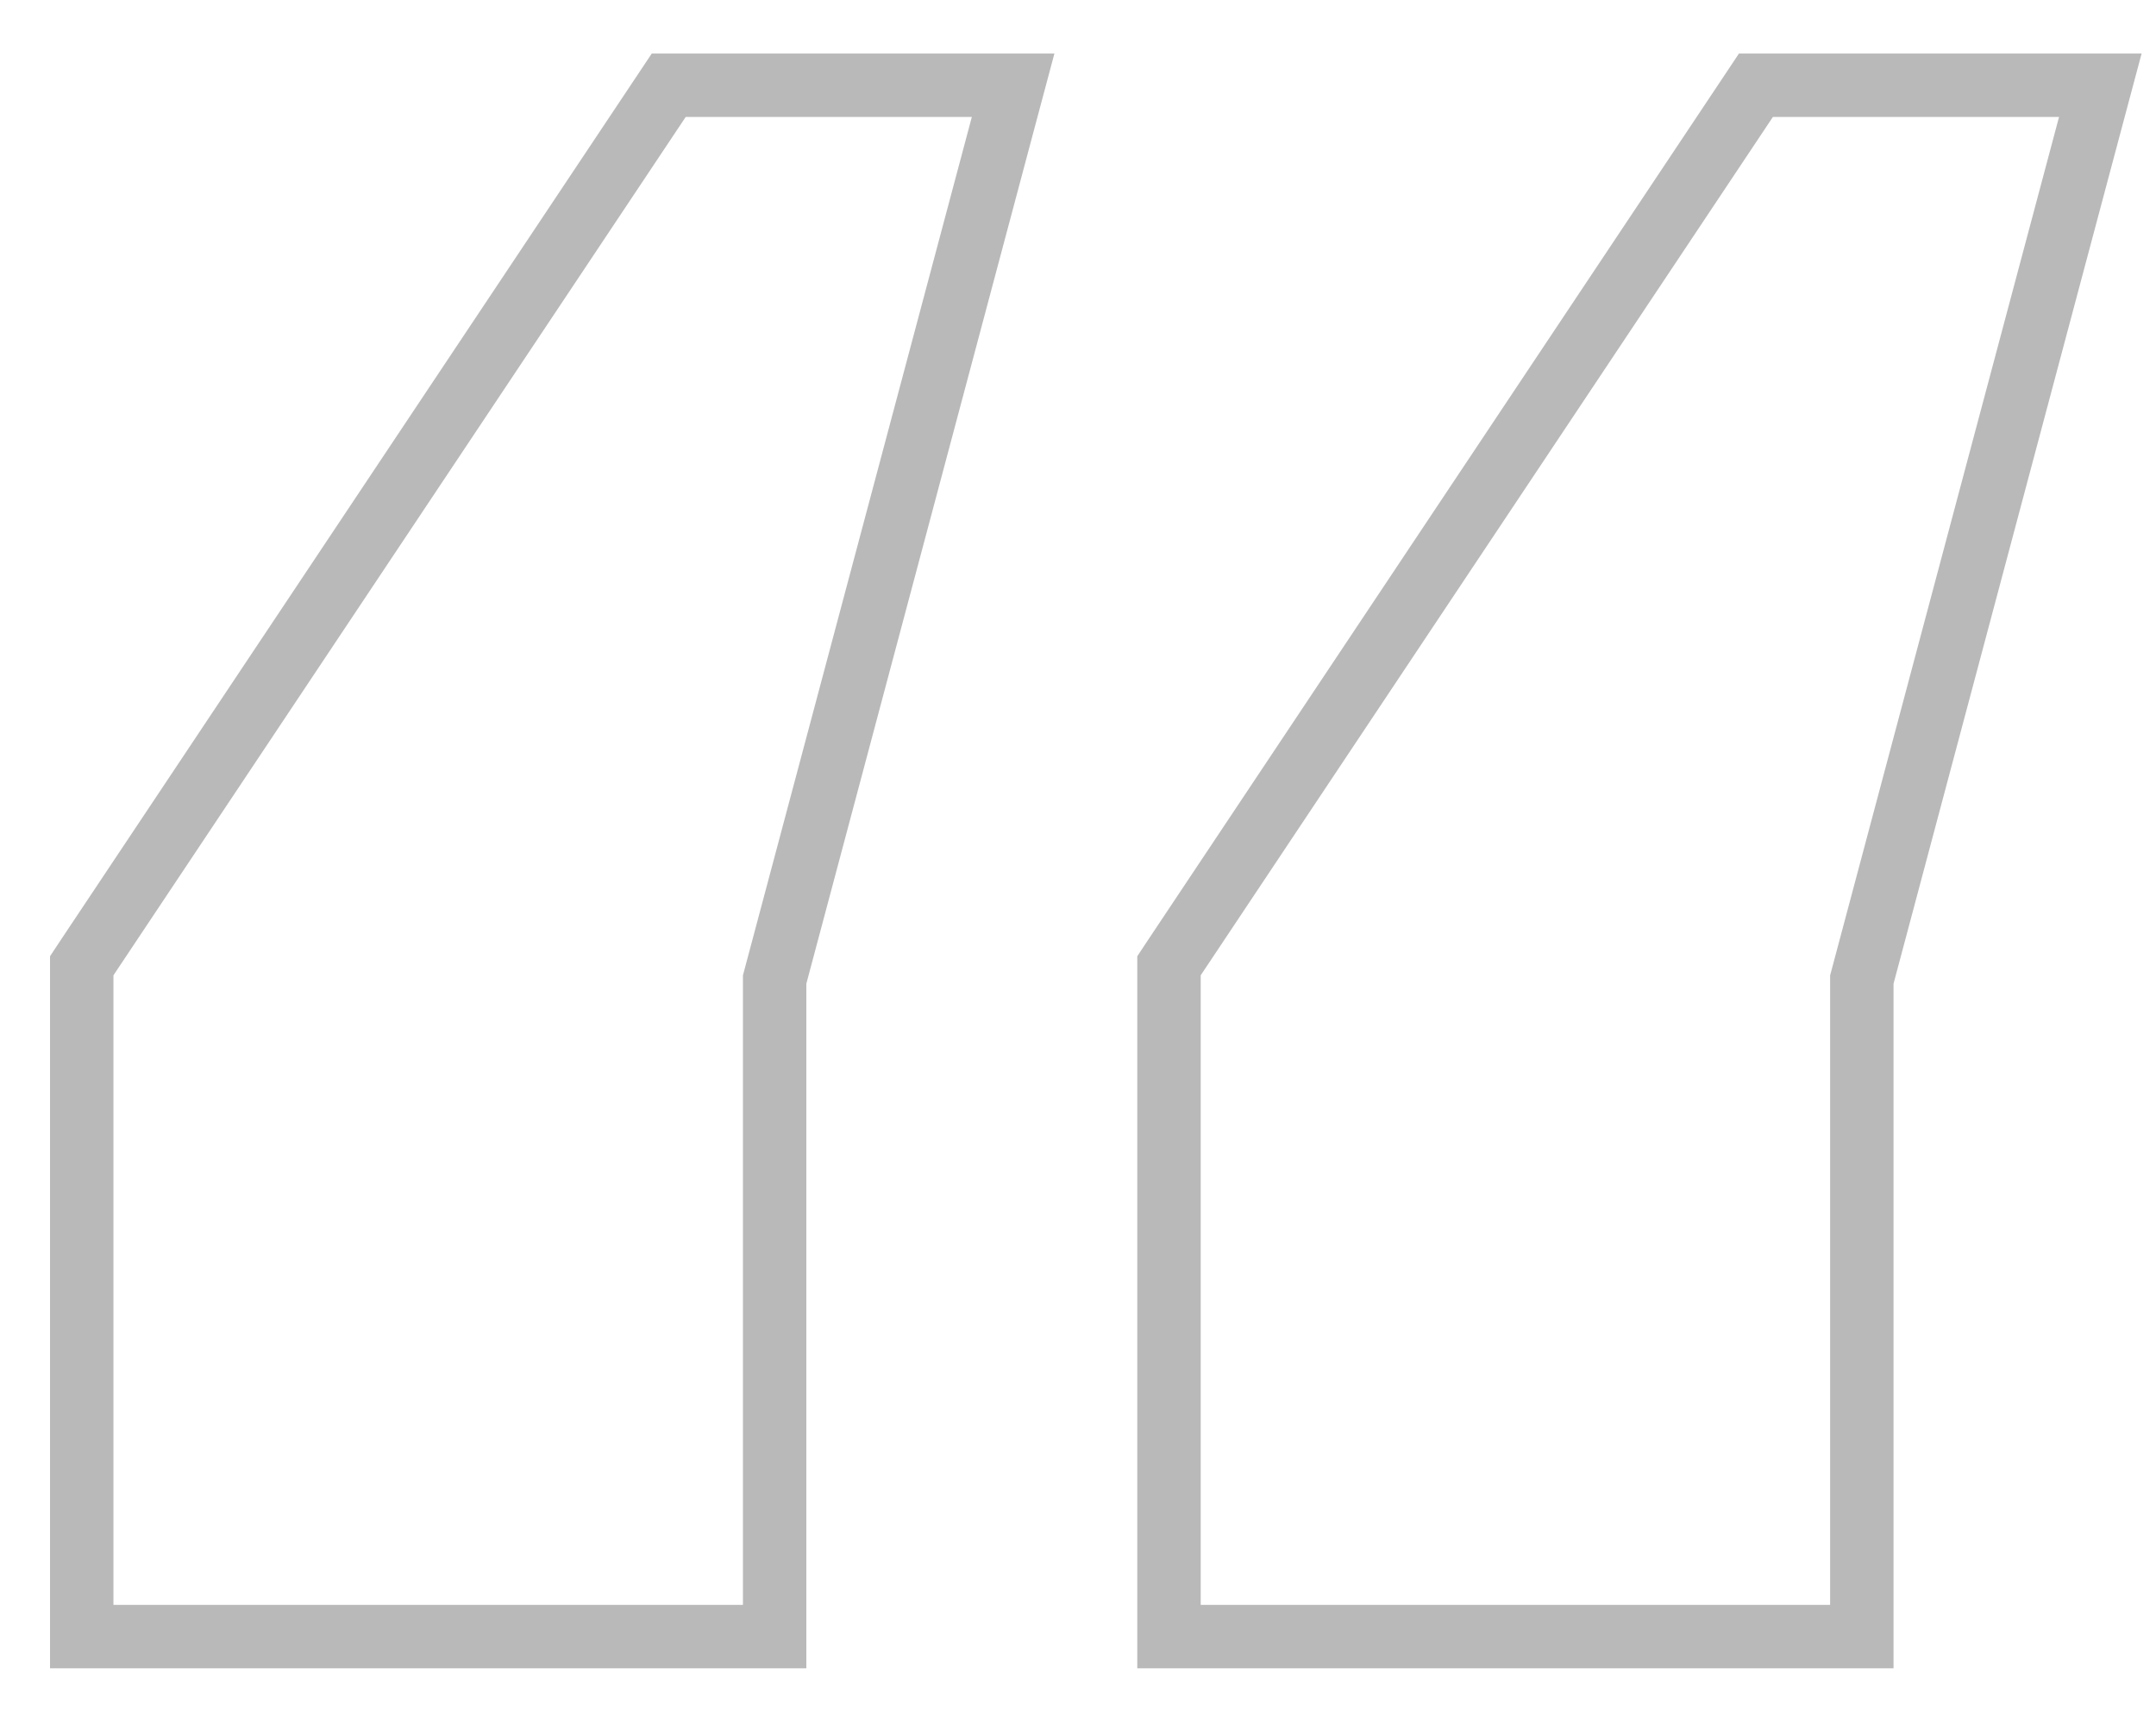 <?xml version="1.0" encoding="UTF-8"?> <svg xmlns="http://www.w3.org/2000/svg" width="34" height="27" viewBox="0 0 34 27" fill="none"><path d="M15.977 1.344L15.809 1.973L12.216 15.446V25.807H1.289V15.229L1.373 15.102L10.398 1.566L10.546 1.344H15.977ZM33.122 1.344L32.954 1.973L29.361 15.446V25.807H18.435V15.229L18.519 15.102L27.543 1.566L27.691 1.344H33.122Z" stroke="#B9B9B9"></path></svg> 